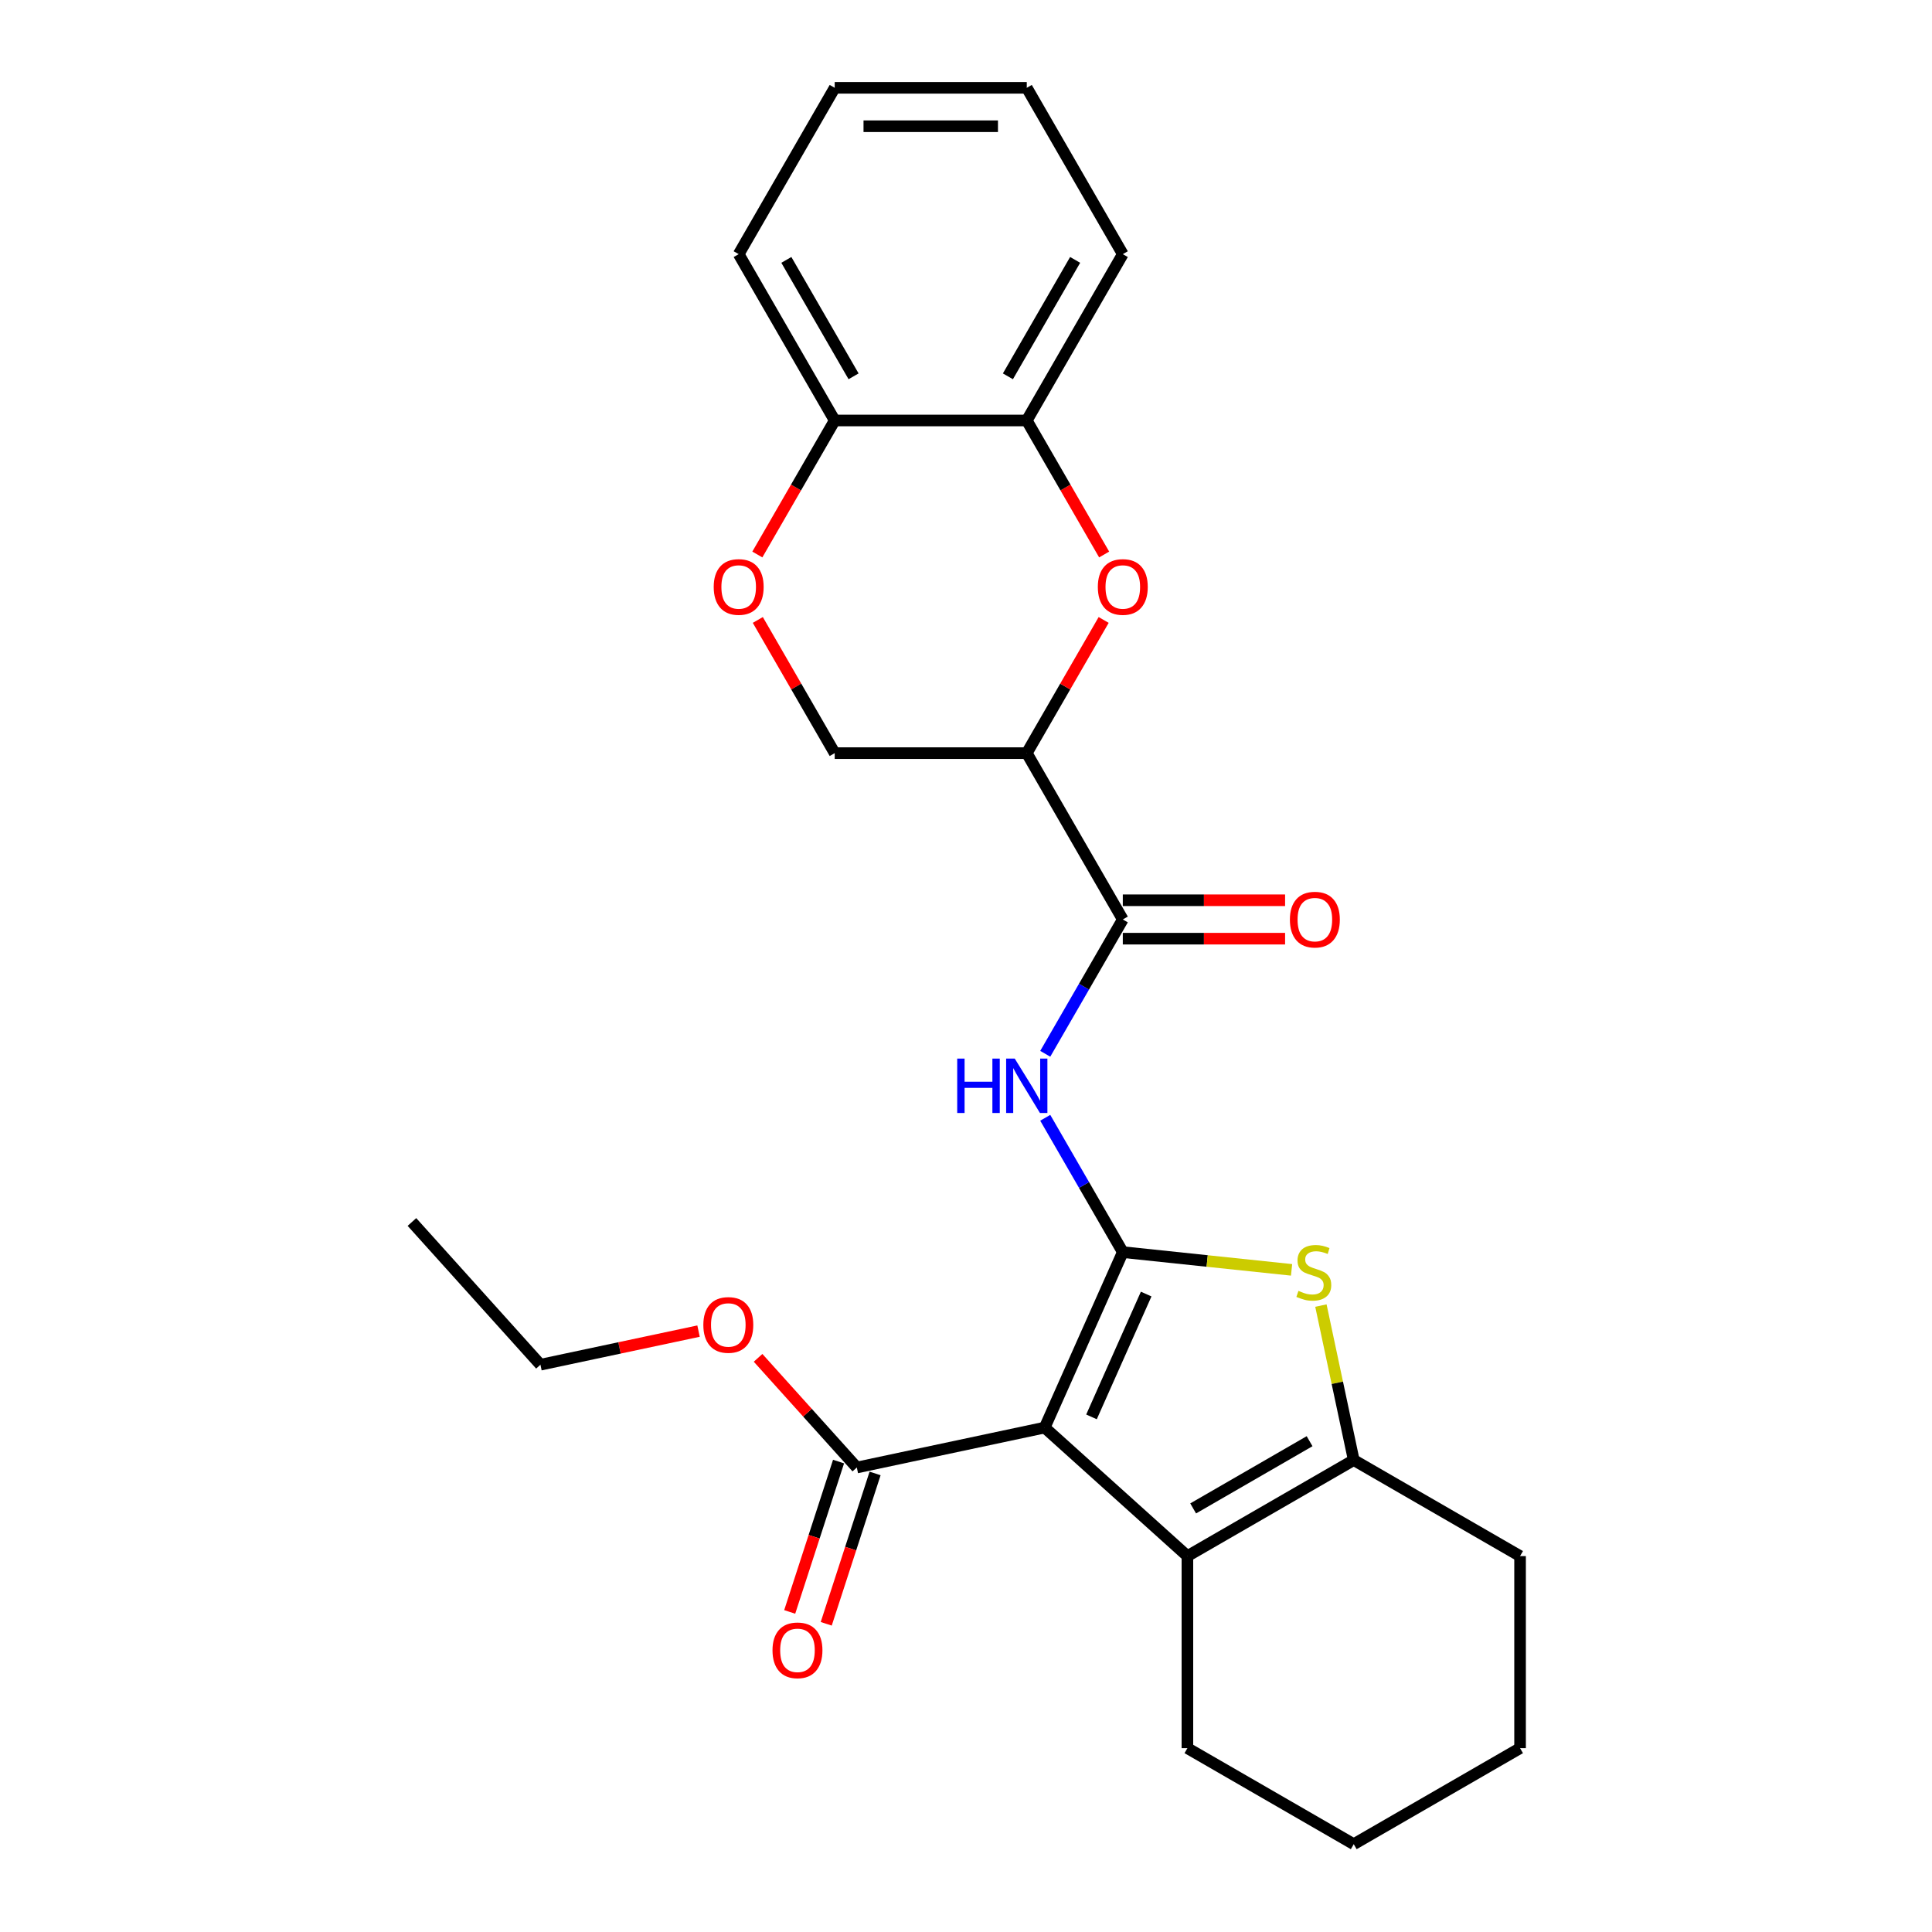 <?xml version='1.0' encoding='iso-8859-1'?>
<svg version='1.1' baseProfile='full'
              xmlns='http://www.w3.org/2000/svg'
                      xmlns:rdkit='http://www.rdkit.org/xml'
                      xmlns:xlink='http://www.w3.org/1999/xlink'
                  xml:space='preserve'
width='1000px' height='1000px' viewBox='0 0 1000 1000'>
<!-- END OF HEADER -->
<rect style='opacity:1.0;fill:#FFFFFF;stroke:none' width='1000' height='1000' x='0' y='0'> </rect>
<path class='bond-0' d='M 581.16,648.096 L 540.726,738.912' style='fill:none;fill-rule:evenodd;stroke:#000000;stroke-width:6px;stroke-linecap:butt;stroke-linejoin:miter;stroke-opacity:1' />
<path class='bond-0' d='M 593.258,669.805 L 564.955,733.376' style='fill:none;fill-rule:evenodd;stroke:#000000;stroke-width:6px;stroke-linecap:butt;stroke-linejoin:miter;stroke-opacity:1' />
<path class='bond-1' d='M 581.16,648.096 L 624.837,652.687' style='fill:none;fill-rule:evenodd;stroke:#000000;stroke-width:6px;stroke-linecap:butt;stroke-linejoin:miter;stroke-opacity:1' />
<path class='bond-1' d='M 624.837,652.687 L 668.514,657.278' style='fill:none;fill-rule:evenodd;stroke:#CCCC00;stroke-width:6px;stroke-linecap:butt;stroke-linejoin:miter;stroke-opacity:1' />
<path class='bond-3' d='M 581.16,648.096 L 561.089,613.331' style='fill:none;fill-rule:evenodd;stroke:#000000;stroke-width:6px;stroke-linecap:butt;stroke-linejoin:miter;stroke-opacity:1' />
<path class='bond-3' d='M 561.089,613.331 L 541.017,578.566' style='fill:none;fill-rule:evenodd;stroke:#0000FF;stroke-width:6px;stroke-linecap:butt;stroke-linejoin:miter;stroke-opacity:1' />
<path class='bond-2' d='M 540.726,738.912 L 614.602,805.43' style='fill:none;fill-rule:evenodd;stroke:#000000;stroke-width:6px;stroke-linecap:butt;stroke-linejoin:miter;stroke-opacity:1' />
<path class='bond-8' d='M 540.726,738.912 L 443.489,759.58' style='fill:none;fill-rule:evenodd;stroke:#000000;stroke-width:6px;stroke-linecap:butt;stroke-linejoin:miter;stroke-opacity:1' />
<path class='bond-4' d='M 683.698,675.765 L 692.196,715.745' style='fill:none;fill-rule:evenodd;stroke:#CCCC00;stroke-width:6px;stroke-linecap:butt;stroke-linejoin:miter;stroke-opacity:1' />
<path class='bond-4' d='M 692.196,715.745 L 700.694,755.725' style='fill:none;fill-rule:evenodd;stroke:#000000;stroke-width:6px;stroke-linecap:butt;stroke-linejoin:miter;stroke-opacity:1' />
<path class='bond-16' d='M 614.602,805.43 L 614.602,904.84' style='fill:none;fill-rule:evenodd;stroke:#000000;stroke-width:6px;stroke-linecap:butt;stroke-linejoin:miter;stroke-opacity:1' />
<path class='bond-26' d='M 614.602,805.43 L 700.694,755.725' style='fill:none;fill-rule:evenodd;stroke:#000000;stroke-width:6px;stroke-linecap:butt;stroke-linejoin:miter;stroke-opacity:1' />
<path class='bond-26' d='M 617.575,780.756 L 677.839,745.963' style='fill:none;fill-rule:evenodd;stroke:#000000;stroke-width:6px;stroke-linecap:butt;stroke-linejoin:miter;stroke-opacity:1' />
<path class='bond-6' d='M 541.017,545.443 L 561.089,510.678' style='fill:none;fill-rule:evenodd;stroke:#0000FF;stroke-width:6px;stroke-linecap:butt;stroke-linejoin:miter;stroke-opacity:1' />
<path class='bond-6' d='M 561.089,510.678 L 581.16,475.913' style='fill:none;fill-rule:evenodd;stroke:#000000;stroke-width:6px;stroke-linecap:butt;stroke-linejoin:miter;stroke-opacity:1' />
<path class='bond-17' d='M 700.694,755.725 L 786.786,805.43' style='fill:none;fill-rule:evenodd;stroke:#000000;stroke-width:6px;stroke-linecap:butt;stroke-linejoin:miter;stroke-opacity:1' />
<path class='bond-5' d='M 531.455,389.821 L 581.16,475.913' style='fill:none;fill-rule:evenodd;stroke:#000000;stroke-width:6px;stroke-linecap:butt;stroke-linejoin:miter;stroke-opacity:1' />
<path class='bond-7' d='M 531.455,389.821 L 551.354,355.355' style='fill:none;fill-rule:evenodd;stroke:#000000;stroke-width:6px;stroke-linecap:butt;stroke-linejoin:miter;stroke-opacity:1' />
<path class='bond-7' d='M 551.354,355.355 L 571.254,320.888' style='fill:none;fill-rule:evenodd;stroke:#FF0000;stroke-width:6px;stroke-linecap:butt;stroke-linejoin:miter;stroke-opacity:1' />
<path class='bond-11' d='M 531.455,389.821 L 432.045,389.821' style='fill:none;fill-rule:evenodd;stroke:#000000;stroke-width:6px;stroke-linecap:butt;stroke-linejoin:miter;stroke-opacity:1' />
<path class='bond-13' d='M 581.16,485.854 L 623.161,485.854' style='fill:none;fill-rule:evenodd;stroke:#000000;stroke-width:6px;stroke-linecap:butt;stroke-linejoin:miter;stroke-opacity:1' />
<path class='bond-13' d='M 623.161,485.854 L 665.162,485.854' style='fill:none;fill-rule:evenodd;stroke:#FF0000;stroke-width:6px;stroke-linecap:butt;stroke-linejoin:miter;stroke-opacity:1' />
<path class='bond-13' d='M 581.16,465.972 L 623.161,465.972' style='fill:none;fill-rule:evenodd;stroke:#000000;stroke-width:6px;stroke-linecap:butt;stroke-linejoin:miter;stroke-opacity:1' />
<path class='bond-13' d='M 623.161,465.972 L 665.162,465.972' style='fill:none;fill-rule:evenodd;stroke:#FF0000;stroke-width:6px;stroke-linecap:butt;stroke-linejoin:miter;stroke-opacity:1' />
<path class='bond-10' d='M 571.506,287.009 L 551.481,252.323' style='fill:none;fill-rule:evenodd;stroke:#FF0000;stroke-width:6px;stroke-linecap:butt;stroke-linejoin:miter;stroke-opacity:1' />
<path class='bond-10' d='M 551.481,252.323 L 531.455,217.638' style='fill:none;fill-rule:evenodd;stroke:#000000;stroke-width:6px;stroke-linecap:butt;stroke-linejoin:miter;stroke-opacity:1' />
<path class='bond-14' d='M 434.034,756.509 L 421.391,795.42' style='fill:none;fill-rule:evenodd;stroke:#000000;stroke-width:6px;stroke-linecap:butt;stroke-linejoin:miter;stroke-opacity:1' />
<path class='bond-14' d='M 421.391,795.42 L 408.748,834.332' style='fill:none;fill-rule:evenodd;stroke:#FF0000;stroke-width:6px;stroke-linecap:butt;stroke-linejoin:miter;stroke-opacity:1' />
<path class='bond-14' d='M 452.943,762.652 L 440.3,801.564' style='fill:none;fill-rule:evenodd;stroke:#000000;stroke-width:6px;stroke-linecap:butt;stroke-linejoin:miter;stroke-opacity:1' />
<path class='bond-14' d='M 440.3,801.564 L 427.657,840.476' style='fill:none;fill-rule:evenodd;stroke:#FF0000;stroke-width:6px;stroke-linecap:butt;stroke-linejoin:miter;stroke-opacity:1' />
<path class='bond-15' d='M 443.489,759.58 L 417.934,731.199' style='fill:none;fill-rule:evenodd;stroke:#000000;stroke-width:6px;stroke-linecap:butt;stroke-linejoin:miter;stroke-opacity:1' />
<path class='bond-15' d='M 417.934,731.199 L 392.379,702.817' style='fill:none;fill-rule:evenodd;stroke:#FF0000;stroke-width:6px;stroke-linecap:butt;stroke-linejoin:miter;stroke-opacity:1' />
<path class='bond-9' d='M 392.246,320.888 L 412.146,355.355' style='fill:none;fill-rule:evenodd;stroke:#FF0000;stroke-width:6px;stroke-linecap:butt;stroke-linejoin:miter;stroke-opacity:1' />
<path class='bond-9' d='M 412.146,355.355 L 432.045,389.821' style='fill:none;fill-rule:evenodd;stroke:#000000;stroke-width:6px;stroke-linecap:butt;stroke-linejoin:miter;stroke-opacity:1' />
<path class='bond-12' d='M 391.994,287.009 L 412.019,252.323' style='fill:none;fill-rule:evenodd;stroke:#FF0000;stroke-width:6px;stroke-linecap:butt;stroke-linejoin:miter;stroke-opacity:1' />
<path class='bond-12' d='M 412.019,252.323 L 432.045,217.638' style='fill:none;fill-rule:evenodd;stroke:#000000;stroke-width:6px;stroke-linecap:butt;stroke-linejoin:miter;stroke-opacity:1' />
<path class='bond-18' d='M 531.455,217.638 L 581.16,131.546' style='fill:none;fill-rule:evenodd;stroke:#000000;stroke-width:6px;stroke-linecap:butt;stroke-linejoin:miter;stroke-opacity:1' />
<path class='bond-18' d='M 521.692,194.783 L 556.486,134.519' style='fill:none;fill-rule:evenodd;stroke:#000000;stroke-width:6px;stroke-linecap:butt;stroke-linejoin:miter;stroke-opacity:1' />
<path class='bond-28' d='M 531.455,217.638 L 432.045,217.638' style='fill:none;fill-rule:evenodd;stroke:#000000;stroke-width:6px;stroke-linecap:butt;stroke-linejoin:miter;stroke-opacity:1' />
<path class='bond-19' d='M 432.045,217.638 L 382.34,131.546' style='fill:none;fill-rule:evenodd;stroke:#000000;stroke-width:6px;stroke-linecap:butt;stroke-linejoin:miter;stroke-opacity:1' />
<path class='bond-19' d='M 441.808,194.783 L 407.014,134.519' style='fill:none;fill-rule:evenodd;stroke:#000000;stroke-width:6px;stroke-linecap:butt;stroke-linejoin:miter;stroke-opacity:1' />
<path class='bond-20' d='M 361.562,688.98 L 320.647,697.676' style='fill:none;fill-rule:evenodd;stroke:#FF0000;stroke-width:6px;stroke-linecap:butt;stroke-linejoin:miter;stroke-opacity:1' />
<path class='bond-20' d='M 320.647,697.676 L 279.733,706.373' style='fill:none;fill-rule:evenodd;stroke:#000000;stroke-width:6px;stroke-linecap:butt;stroke-linejoin:miter;stroke-opacity:1' />
<path class='bond-21' d='M 614.602,904.84 L 700.694,954.545' style='fill:none;fill-rule:evenodd;stroke:#000000;stroke-width:6px;stroke-linecap:butt;stroke-linejoin:miter;stroke-opacity:1' />
<path class='bond-22' d='M 786.786,805.43 L 786.786,904.84' style='fill:none;fill-rule:evenodd;stroke:#000000;stroke-width:6px;stroke-linecap:butt;stroke-linejoin:miter;stroke-opacity:1' />
<path class='bond-24' d='M 581.16,131.546 L 531.455,45.455' style='fill:none;fill-rule:evenodd;stroke:#000000;stroke-width:6px;stroke-linecap:butt;stroke-linejoin:miter;stroke-opacity:1' />
<path class='bond-25' d='M 382.34,131.546 L 432.045,45.455' style='fill:none;fill-rule:evenodd;stroke:#000000;stroke-width:6px;stroke-linecap:butt;stroke-linejoin:miter;stroke-opacity:1' />
<path class='bond-23' d='M 279.733,706.373 L 213.214,632.497' style='fill:none;fill-rule:evenodd;stroke:#000000;stroke-width:6px;stroke-linecap:butt;stroke-linejoin:miter;stroke-opacity:1' />
<path class='bond-27' d='M 700.694,954.545 L 786.786,904.84' style='fill:none;fill-rule:evenodd;stroke:#000000;stroke-width:6px;stroke-linecap:butt;stroke-linejoin:miter;stroke-opacity:1' />
<path class='bond-29' d='M 531.455,45.455 L 432.045,45.455' style='fill:none;fill-rule:evenodd;stroke:#000000;stroke-width:6px;stroke-linecap:butt;stroke-linejoin:miter;stroke-opacity:1' />
<path class='bond-29' d='M 516.544,65.337 L 446.956,65.337' style='fill:none;fill-rule:evenodd;stroke:#000000;stroke-width:6px;stroke-linecap:butt;stroke-linejoin:miter;stroke-opacity:1' />
<path  class='atom-2' d='M 672.073 668.15
Q 672.391 668.269, 673.703 668.826
Q 675.015 669.383, 676.447 669.741
Q 677.918 670.059, 679.35 670.059
Q 682.014 670.059, 683.565 668.786
Q 685.115 667.474, 685.115 665.208
Q 685.115 663.657, 684.32 662.702
Q 683.565 661.748, 682.372 661.231
Q 681.179 660.714, 679.191 660.118
Q 676.685 659.362, 675.174 658.647
Q 673.703 657.931, 672.63 656.42
Q 671.596 654.909, 671.596 652.364
Q 671.596 648.825, 673.981 646.638
Q 676.407 644.451, 681.179 644.451
Q 684.439 644.451, 688.137 646.002
L 687.223 649.063
Q 683.843 647.672, 681.298 647.672
Q 678.554 647.672, 677.043 648.825
Q 675.532 649.938, 675.572 651.887
Q 675.572 653.398, 676.328 654.312
Q 677.123 655.227, 678.236 655.744
Q 679.389 656.261, 681.298 656.857
Q 683.843 657.652, 685.354 658.448
Q 686.865 659.243, 687.939 660.873
Q 689.052 662.464, 689.052 665.208
Q 689.052 669.104, 686.428 671.212
Q 683.843 673.28, 679.509 673.28
Q 677.004 673.28, 675.095 672.723
Q 673.226 672.206, 670.999 671.292
L 672.073 668.15
' fill='#CCCC00'/>
<path  class='atom-4' d='M 495.449 547.928
L 499.266 547.928
L 499.266 559.897
L 513.661 559.897
L 513.661 547.928
L 517.478 547.928
L 517.478 576.081
L 513.661 576.081
L 513.661 563.078
L 499.266 563.078
L 499.266 576.081
L 495.449 576.081
L 495.449 547.928
' fill='#0000FF'/>
<path  class='atom-4' d='M 525.232 547.928
L 534.457 562.84
Q 535.372 564.311, 536.843 566.975
Q 538.314 569.639, 538.394 569.798
L 538.394 547.928
L 542.132 547.928
L 542.132 576.081
L 538.275 576.081
L 528.373 559.778
Q 527.22 557.869, 525.987 555.682
Q 524.795 553.495, 524.437 552.819
L 524.437 576.081
L 520.778 576.081
L 520.778 547.928
L 525.232 547.928
' fill='#0000FF'/>
<path  class='atom-8' d='M 568.237 303.809
Q 568.237 297.049, 571.577 293.272
Q 574.917 289.494, 581.16 289.494
Q 587.403 289.494, 590.743 293.272
Q 594.083 297.049, 594.083 303.809
Q 594.083 310.649, 590.703 314.545
Q 587.324 318.403, 581.16 318.403
Q 574.957 318.403, 571.577 314.545
Q 568.237 310.688, 568.237 303.809
M 581.16 315.221
Q 585.455 315.221, 587.761 312.358
Q 590.107 309.456, 590.107 303.809
Q 590.107 298.282, 587.761 295.498
Q 585.455 292.675, 581.16 292.675
Q 576.866 292.675, 574.52 295.459
Q 572.213 298.242, 572.213 303.809
Q 572.213 309.495, 574.52 312.358
Q 576.866 315.221, 581.16 315.221
' fill='#FF0000'/>
<path  class='atom-10' d='M 369.417 303.809
Q 369.417 297.049, 372.757 293.272
Q 376.097 289.494, 382.34 289.494
Q 388.583 289.494, 391.923 293.272
Q 395.263 297.049, 395.263 303.809
Q 395.263 310.649, 391.883 314.545
Q 388.503 318.403, 382.34 318.403
Q 376.137 318.403, 372.757 314.545
Q 369.417 310.688, 369.417 303.809
M 382.34 315.221
Q 386.634 315.221, 388.941 312.358
Q 391.287 309.456, 391.287 303.809
Q 391.287 298.282, 388.941 295.498
Q 386.634 292.675, 382.34 292.675
Q 378.045 292.675, 375.699 295.459
Q 373.393 298.242, 373.393 303.809
Q 373.393 309.495, 375.699 312.358
Q 378.045 315.221, 382.34 315.221
' fill='#FF0000'/>
<path  class='atom-14' d='M 667.647 475.992
Q 667.647 469.233, 670.987 465.455
Q 674.327 461.677, 680.57 461.677
Q 686.813 461.677, 690.153 465.455
Q 693.494 469.233, 693.494 475.992
Q 693.494 482.832, 690.114 486.729
Q 686.734 490.586, 680.57 490.586
Q 674.367 490.586, 670.987 486.729
Q 667.647 482.872, 667.647 475.992
M 680.57 487.405
Q 684.865 487.405, 687.171 484.542
Q 689.517 481.639, 689.517 475.992
Q 689.517 470.465, 687.171 467.682
Q 684.865 464.859, 680.57 464.859
Q 676.276 464.859, 673.93 467.642
Q 671.623 470.426, 671.623 475.992
Q 671.623 481.679, 673.93 484.542
Q 676.276 487.405, 680.57 487.405
' fill='#FF0000'/>
<path  class='atom-15' d='M 399.846 854.205
Q 399.846 847.445, 403.186 843.667
Q 406.526 839.89, 412.769 839.89
Q 419.012 839.89, 422.352 843.667
Q 425.693 847.445, 425.693 854.205
Q 425.693 861.044, 422.313 864.941
Q 418.933 868.798, 412.769 868.798
Q 406.566 868.798, 403.186 864.941
Q 399.846 861.084, 399.846 854.205
M 412.769 865.617
Q 417.064 865.617, 419.37 862.754
Q 421.716 859.851, 421.716 854.205
Q 421.716 848.677, 419.37 845.894
Q 417.064 843.071, 412.769 843.071
Q 408.475 843.071, 406.129 845.854
Q 403.822 848.638, 403.822 854.205
Q 403.822 859.891, 406.129 862.754
Q 408.475 865.617, 412.769 865.617
' fill='#FF0000'/>
<path  class='atom-16' d='M 364.047 685.784
Q 364.047 679.024, 367.387 675.246
Q 370.727 671.469, 376.97 671.469
Q 383.213 671.469, 386.553 675.246
Q 389.894 679.024, 389.894 685.784
Q 389.894 692.623, 386.514 696.52
Q 383.134 700.377, 376.97 700.377
Q 370.767 700.377, 367.387 696.52
Q 364.047 692.663, 364.047 685.784
M 376.97 697.196
Q 381.265 697.196, 383.571 694.333
Q 385.917 691.43, 385.917 685.784
Q 385.917 680.257, 383.571 677.473
Q 381.265 674.65, 376.97 674.65
Q 372.676 674.65, 370.33 677.433
Q 368.023 680.217, 368.023 685.784
Q 368.023 691.47, 370.33 694.333
Q 372.676 697.196, 376.97 697.196
' fill='#FF0000'/>
</svg>
